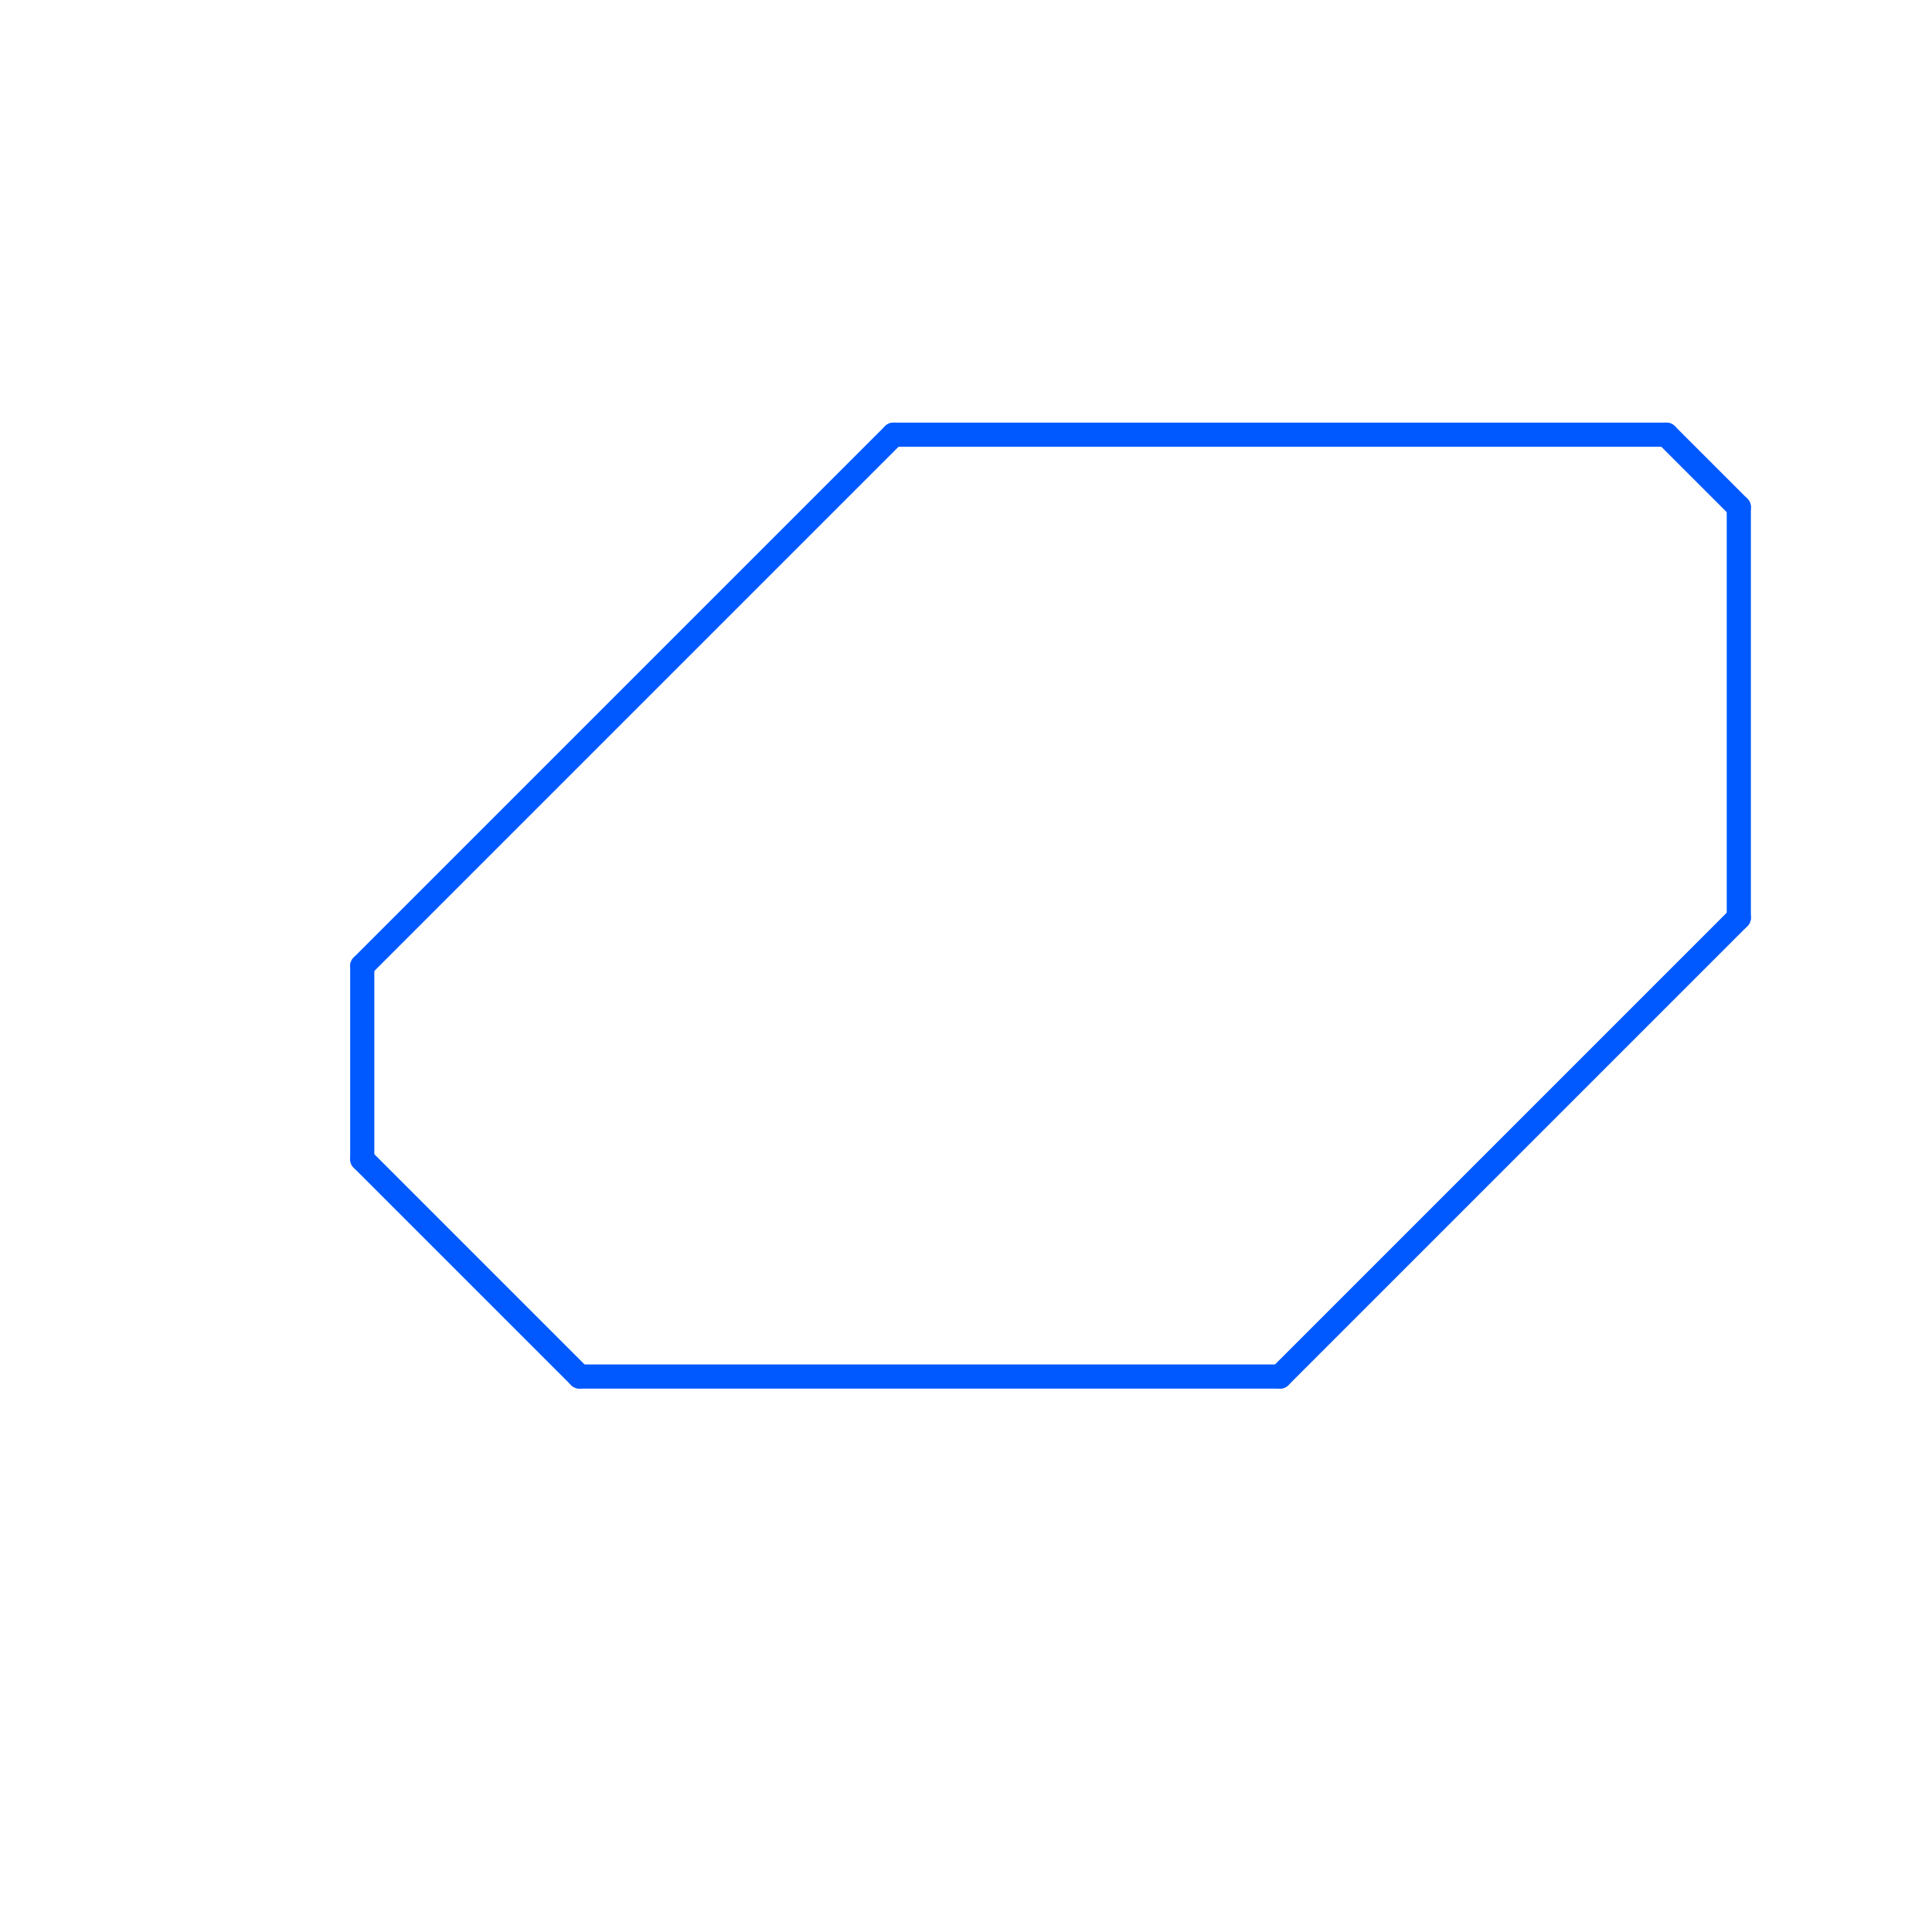 
<svg version="1.1" xmlns="http://www.w3.org/2000/svg" viewBox="0 0 80 80">
<style>text { font: 1px Helvetica; font-weight: 600; white-space: pre; dominant-baseline: central; } line { stroke-width: 1; fill: none; stroke-linecap: round; stroke-linejoin: round; } .c0 { stroke: #0059ff }</style><defs><g id="wm-xf"><circle r="1.2" fill="#000"/><circle r="0.9" fill="#fff"/><circle r="0.6" fill="#000"/><circle r="0.3" fill="#fff"/></g><g id="wm"><circle r="0.6" fill="#000"/><circle r="0.3" fill="#fff"/></g></defs><line class="c0" x1="15" y1="48" x2="24" y2="57"/><line class="c0" x1="72" y1="21" x2="72" y2="38"/><line class="c0" x1="15" y1="40" x2="15" y2="48"/><line class="c0" x1="69" y1="18" x2="72" y2="21"/><line class="c0" x1="15" y1="40" x2="37" y2="18"/><line class="c0" x1="53" y1="57" x2="72" y2="38"/><line class="c0" x1="37" y1="18" x2="69" y2="18"/><line class="c0" x1="24" y1="57" x2="53" y2="57"/>
</svg>
